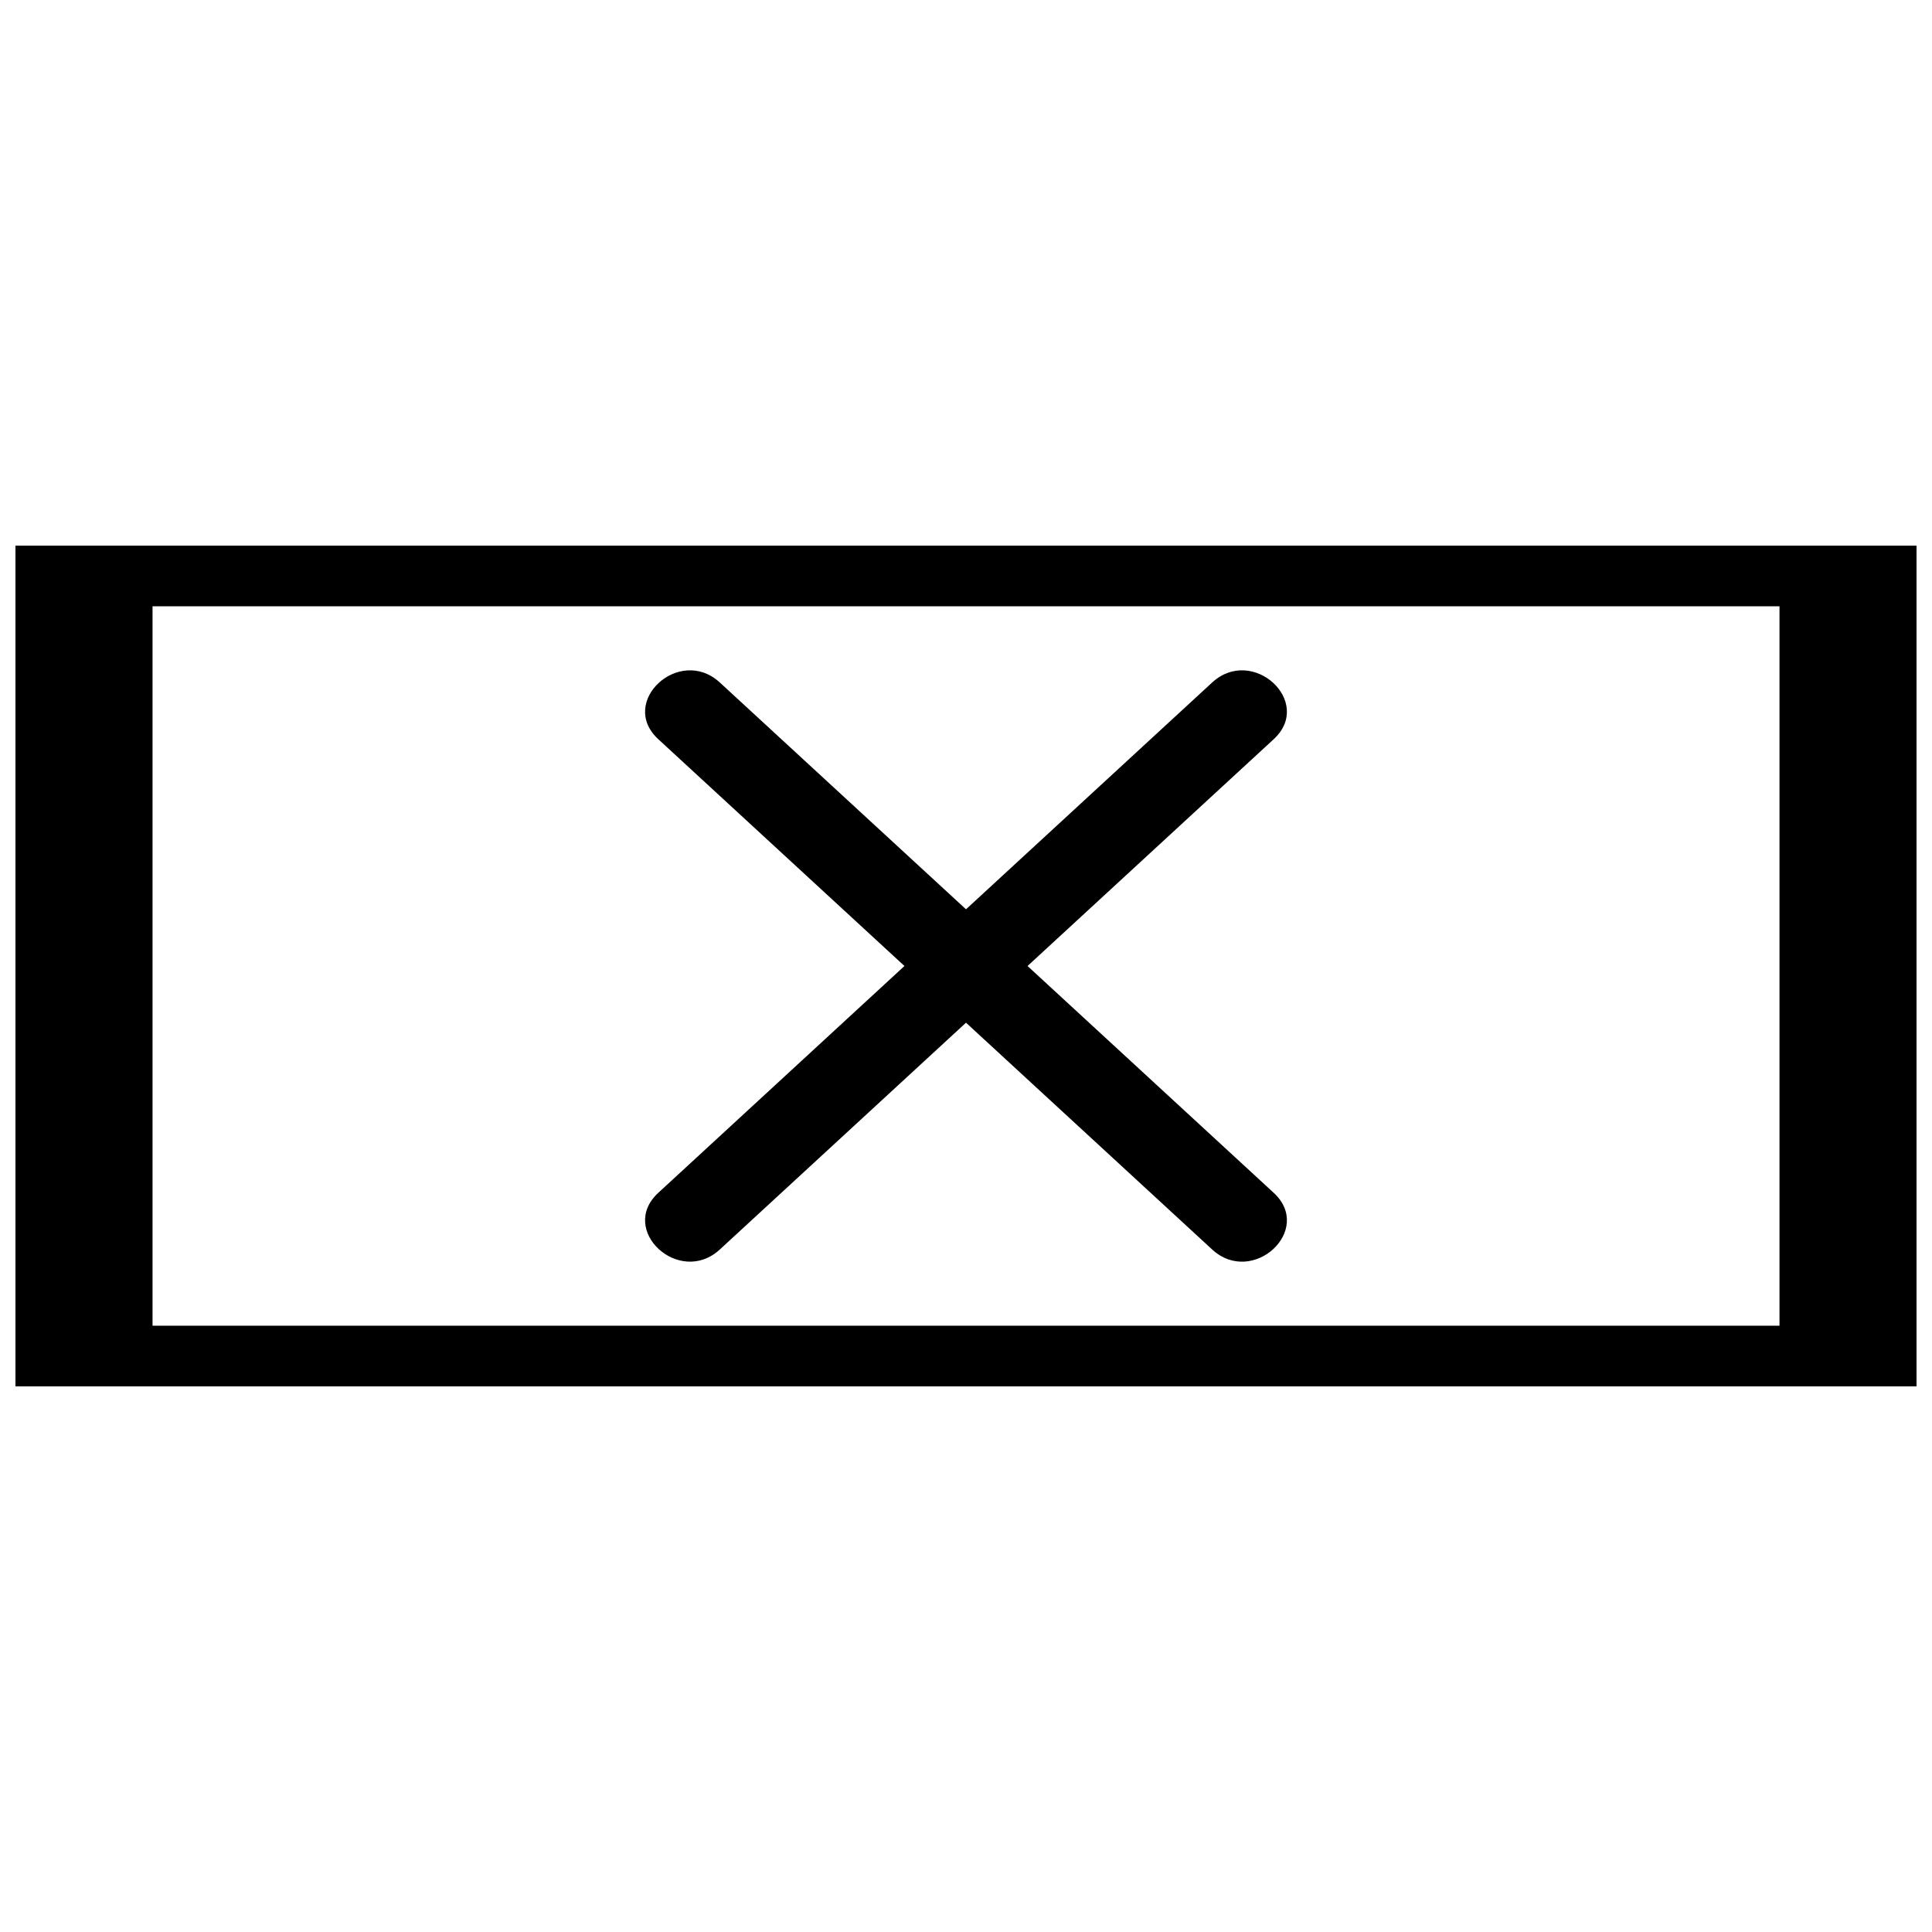 <?xml version="1.0" encoding="UTF-8"?>
<!-- Uploaded to: SVG Repo, www.svgrepo.com, Generator: SVG Repo Mixer Tools -->
<svg width="800px" height="800px" version="1.1" viewBox="144 144 512 512" xmlns="http://www.w3.org/2000/svg">
 <defs>
  <clipPath id="a">
   <path d="m148.09 288h503.81v224h-503.81z"/>
  </clipPath>
 </defs>
 <g clip-path="url(#a)">
  <path d="m334.76 475.13 65.242-60.105 65.234 60.105c10.711 9.879 27.027-5.148 16.309-15.023l-65.234-60.105 65.234-60.102c10.719-9.883-5.598-24.902-16.309-15.031l-65.234 60.105-65.242-60.105c-10.711-9.867-27.027 5.152-16.305 15.031l65.234 60.102-65.234 60.105c-10.723 9.871 5.594 24.891 16.305 15.023zm317.14-186.53 0.008 222.8h-503.81v-222.8h503.8zm-36.316 16.066h-431.16v190.66h431.16z" fill-rule="evenodd"/>
 </g>
</svg>